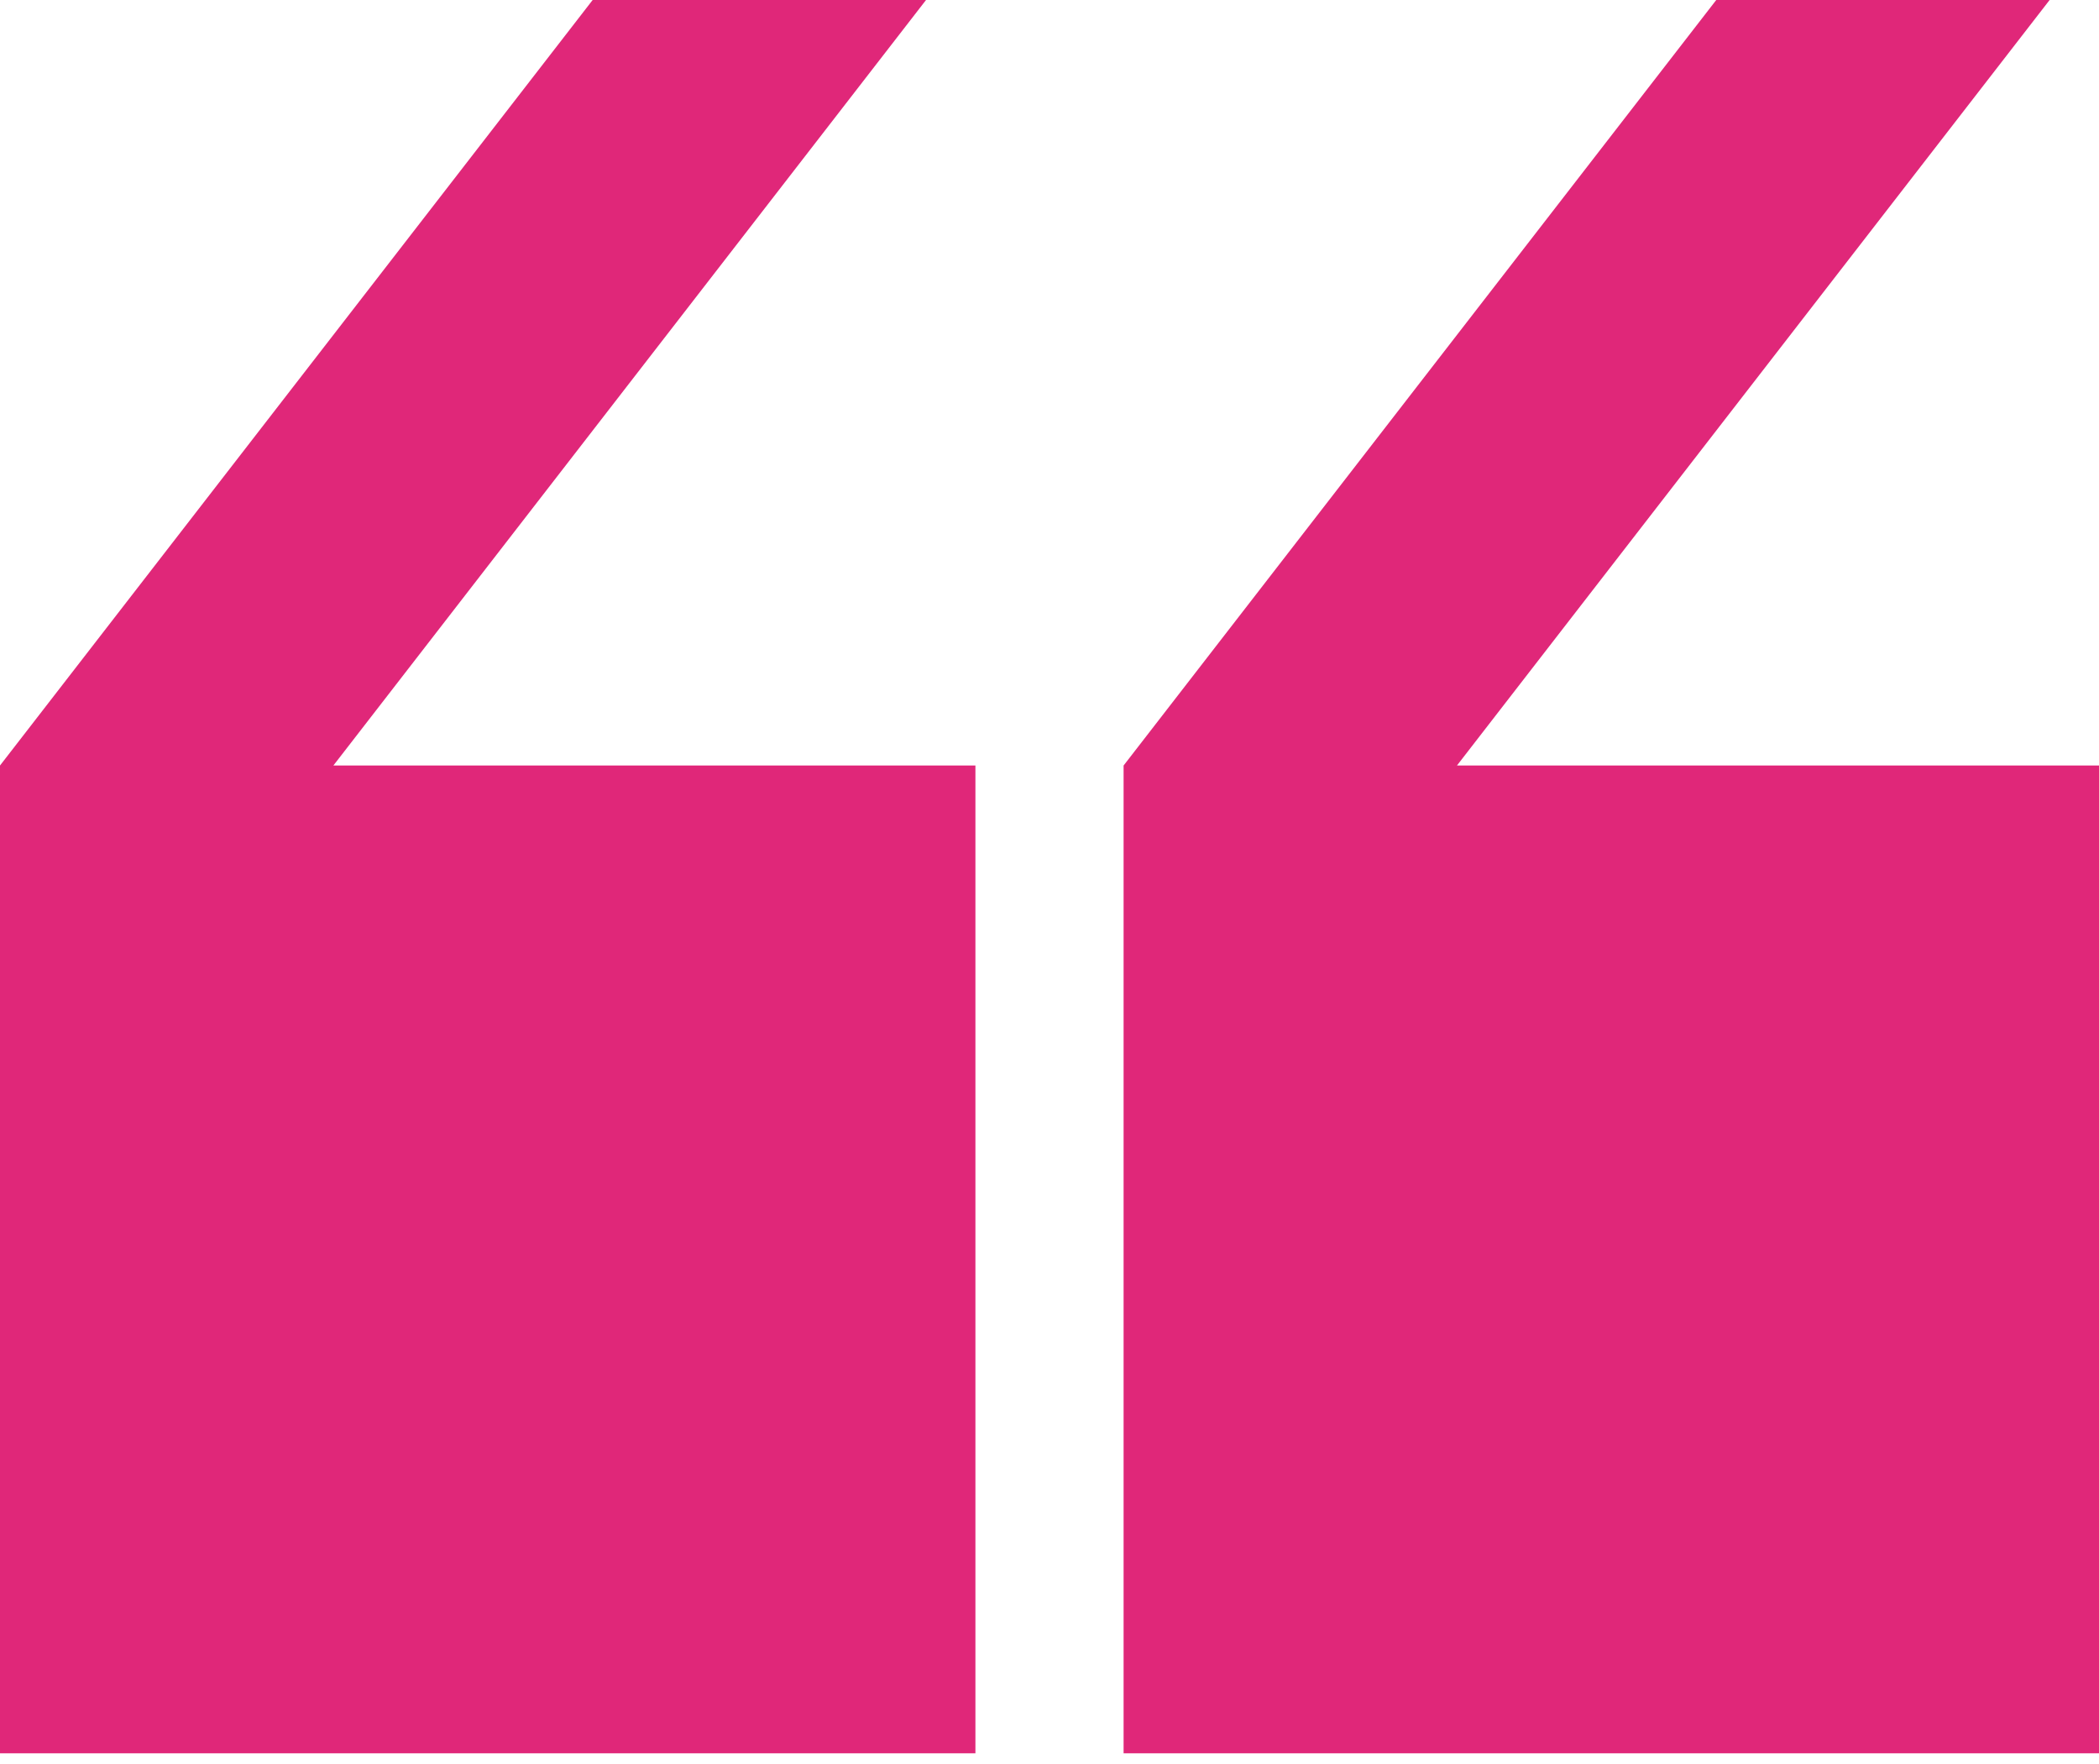 <?xml version="1.0" encoding="UTF-8"?> <svg xmlns="http://www.w3.org/2000/svg" width="194" height="163" viewBox="0 0 194 163" fill="none"> <path d="M90.153 70.753V162.047H0V70.753L54.776 0H85.588L30.812 70.753H90.153Z" fill="#E02779"></path> <path d="M194.001 70.753V162.047H103.848V70.753L158.624 0H189.436L134.659 70.753H194.001Z" fill="#E02779"></path> </svg> 